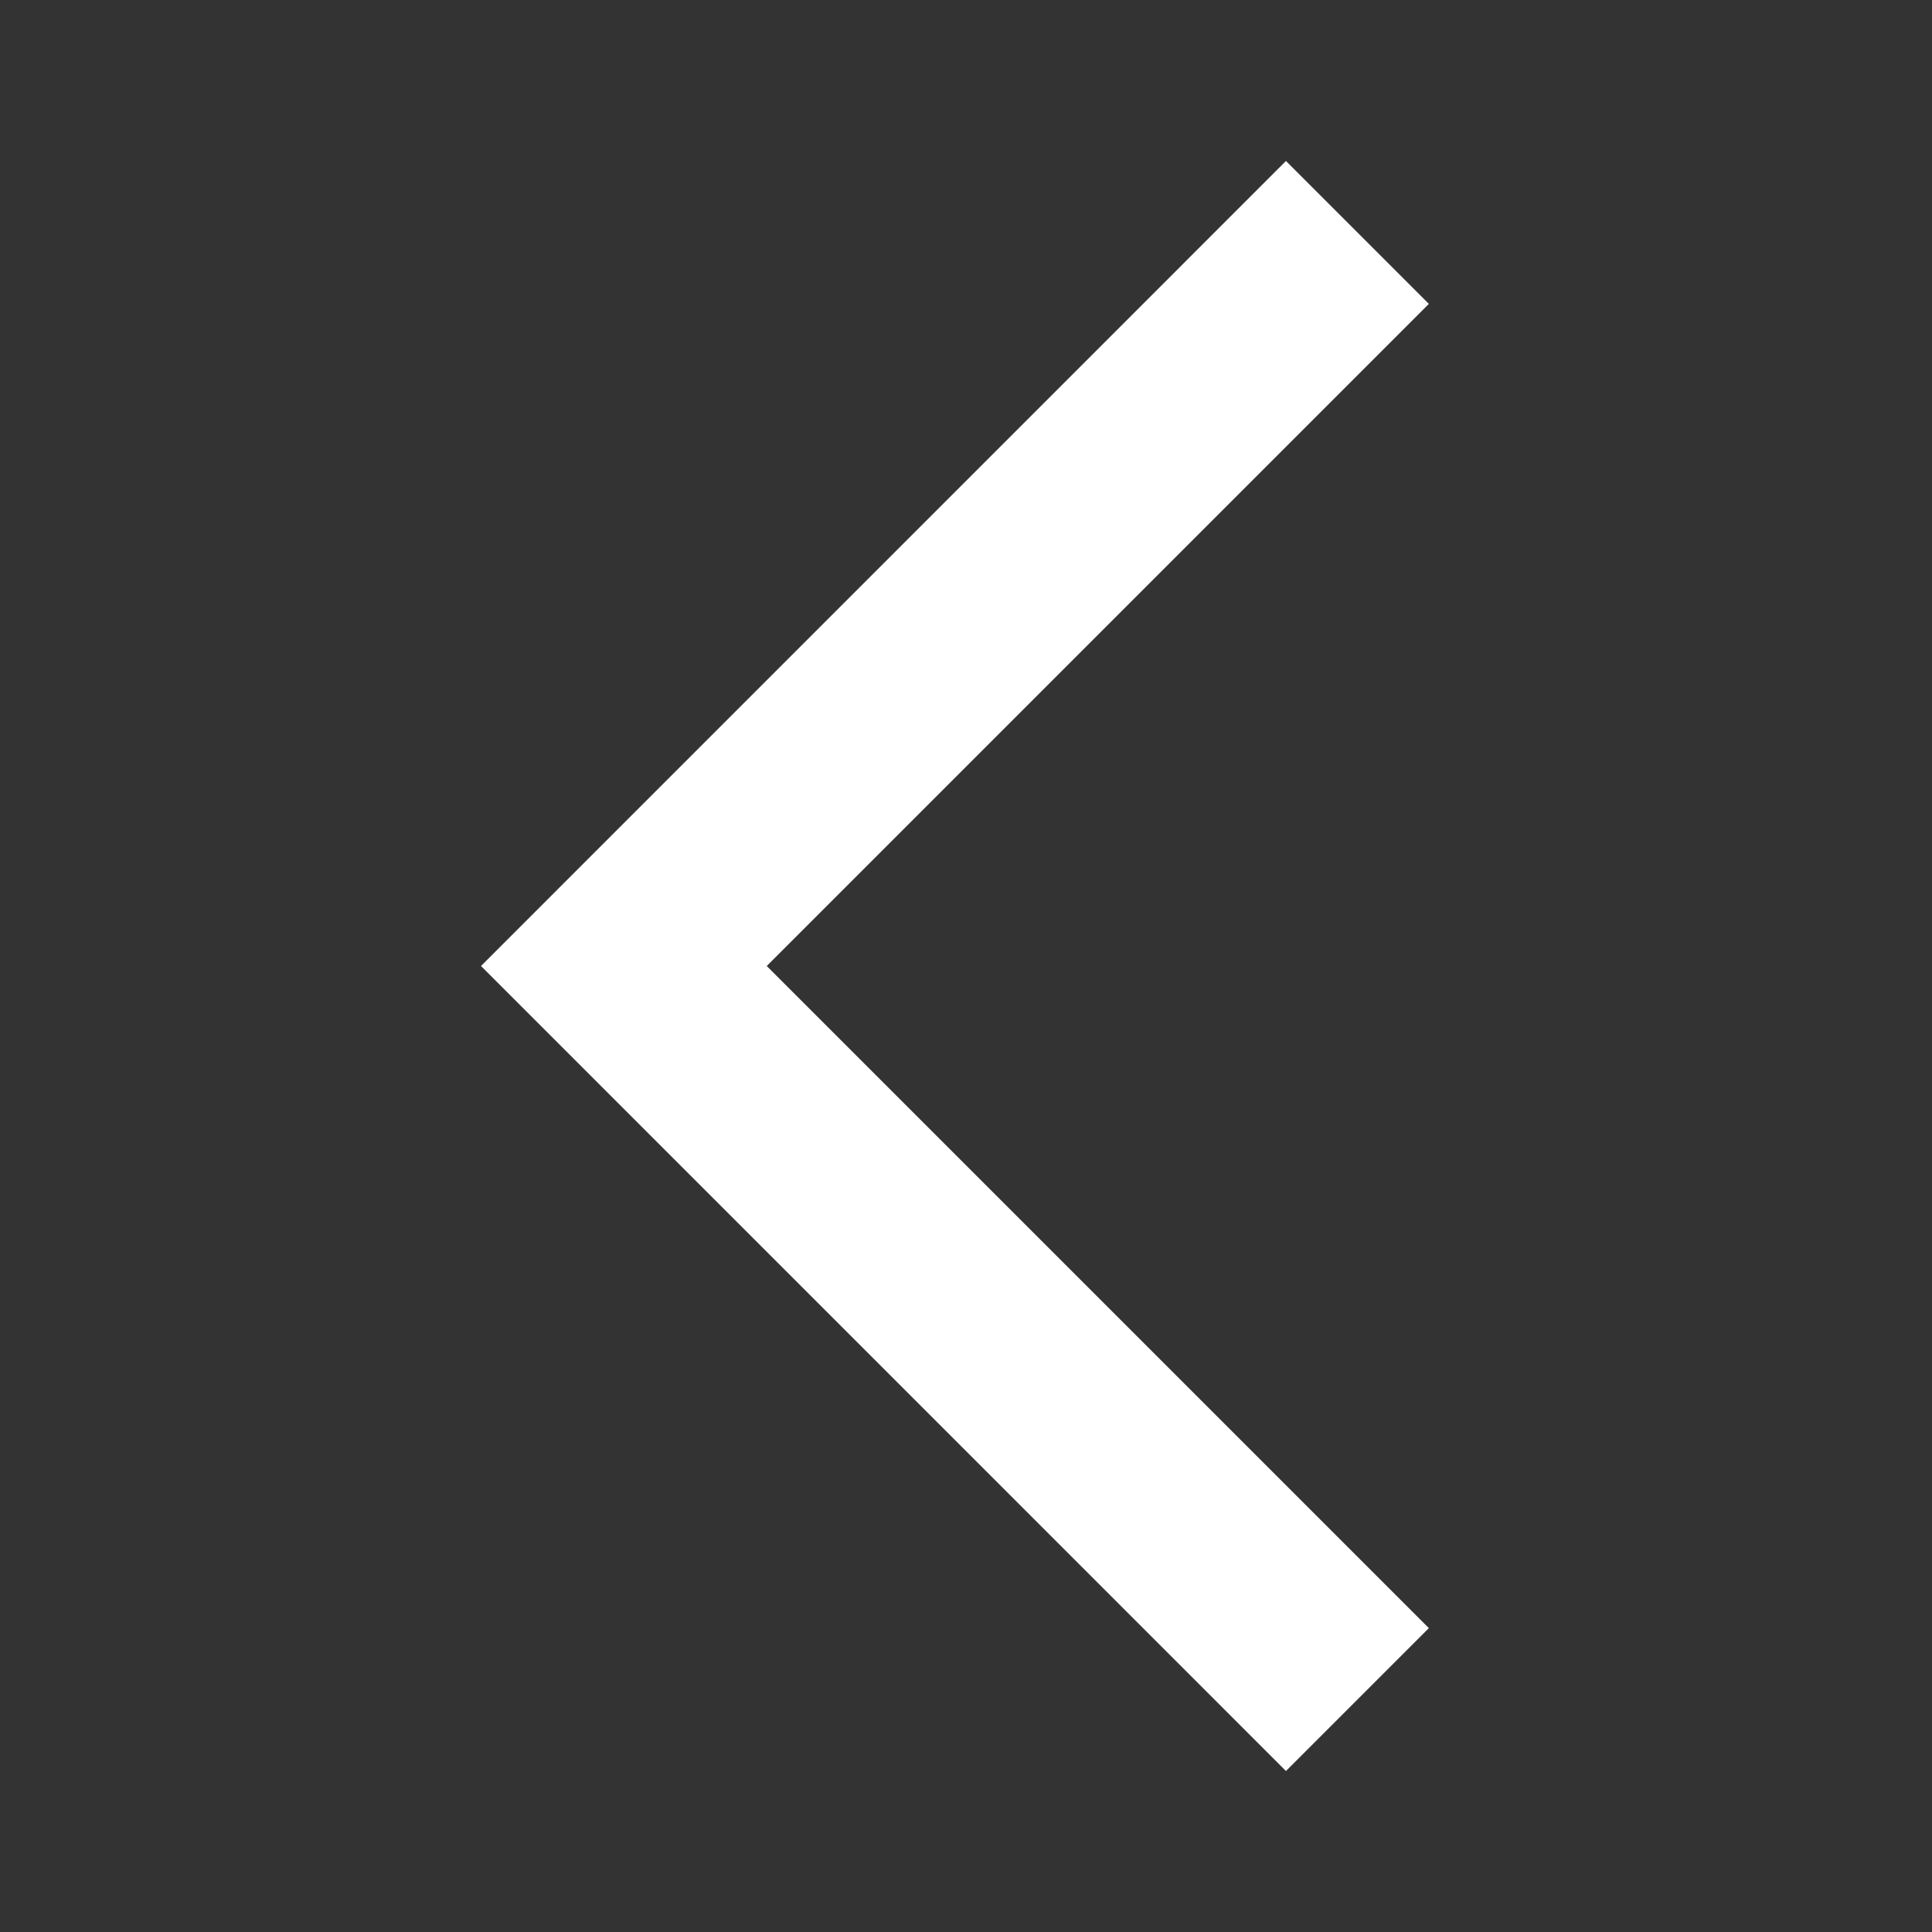 <svg width="28" height="28" viewBox="0 0 28 28" fill="none" xmlns="http://www.w3.org/2000/svg">
<rect x="0" y="0" width="28" height="28" fill="#333333" stroke="none"/>
<mask id="mask0_95_5" style="mask-type:alpha" maskUnits="userSpaceOnUse" x="0" y="0" width="28" height="28">
<rect x="28" y="28" width="28" height="28" transform="rotate(-180 28 28)" fill="#D9D9D9"/>
</mask>
<g mask="url(#mask0_95_5)">
<path d="M18.637 2.333L20.708 4.404L11.112 14L20.708 23.596L18.637 25.667L6.971 14L18.637 2.333Z" fill="white"/>
</g>
</svg>
